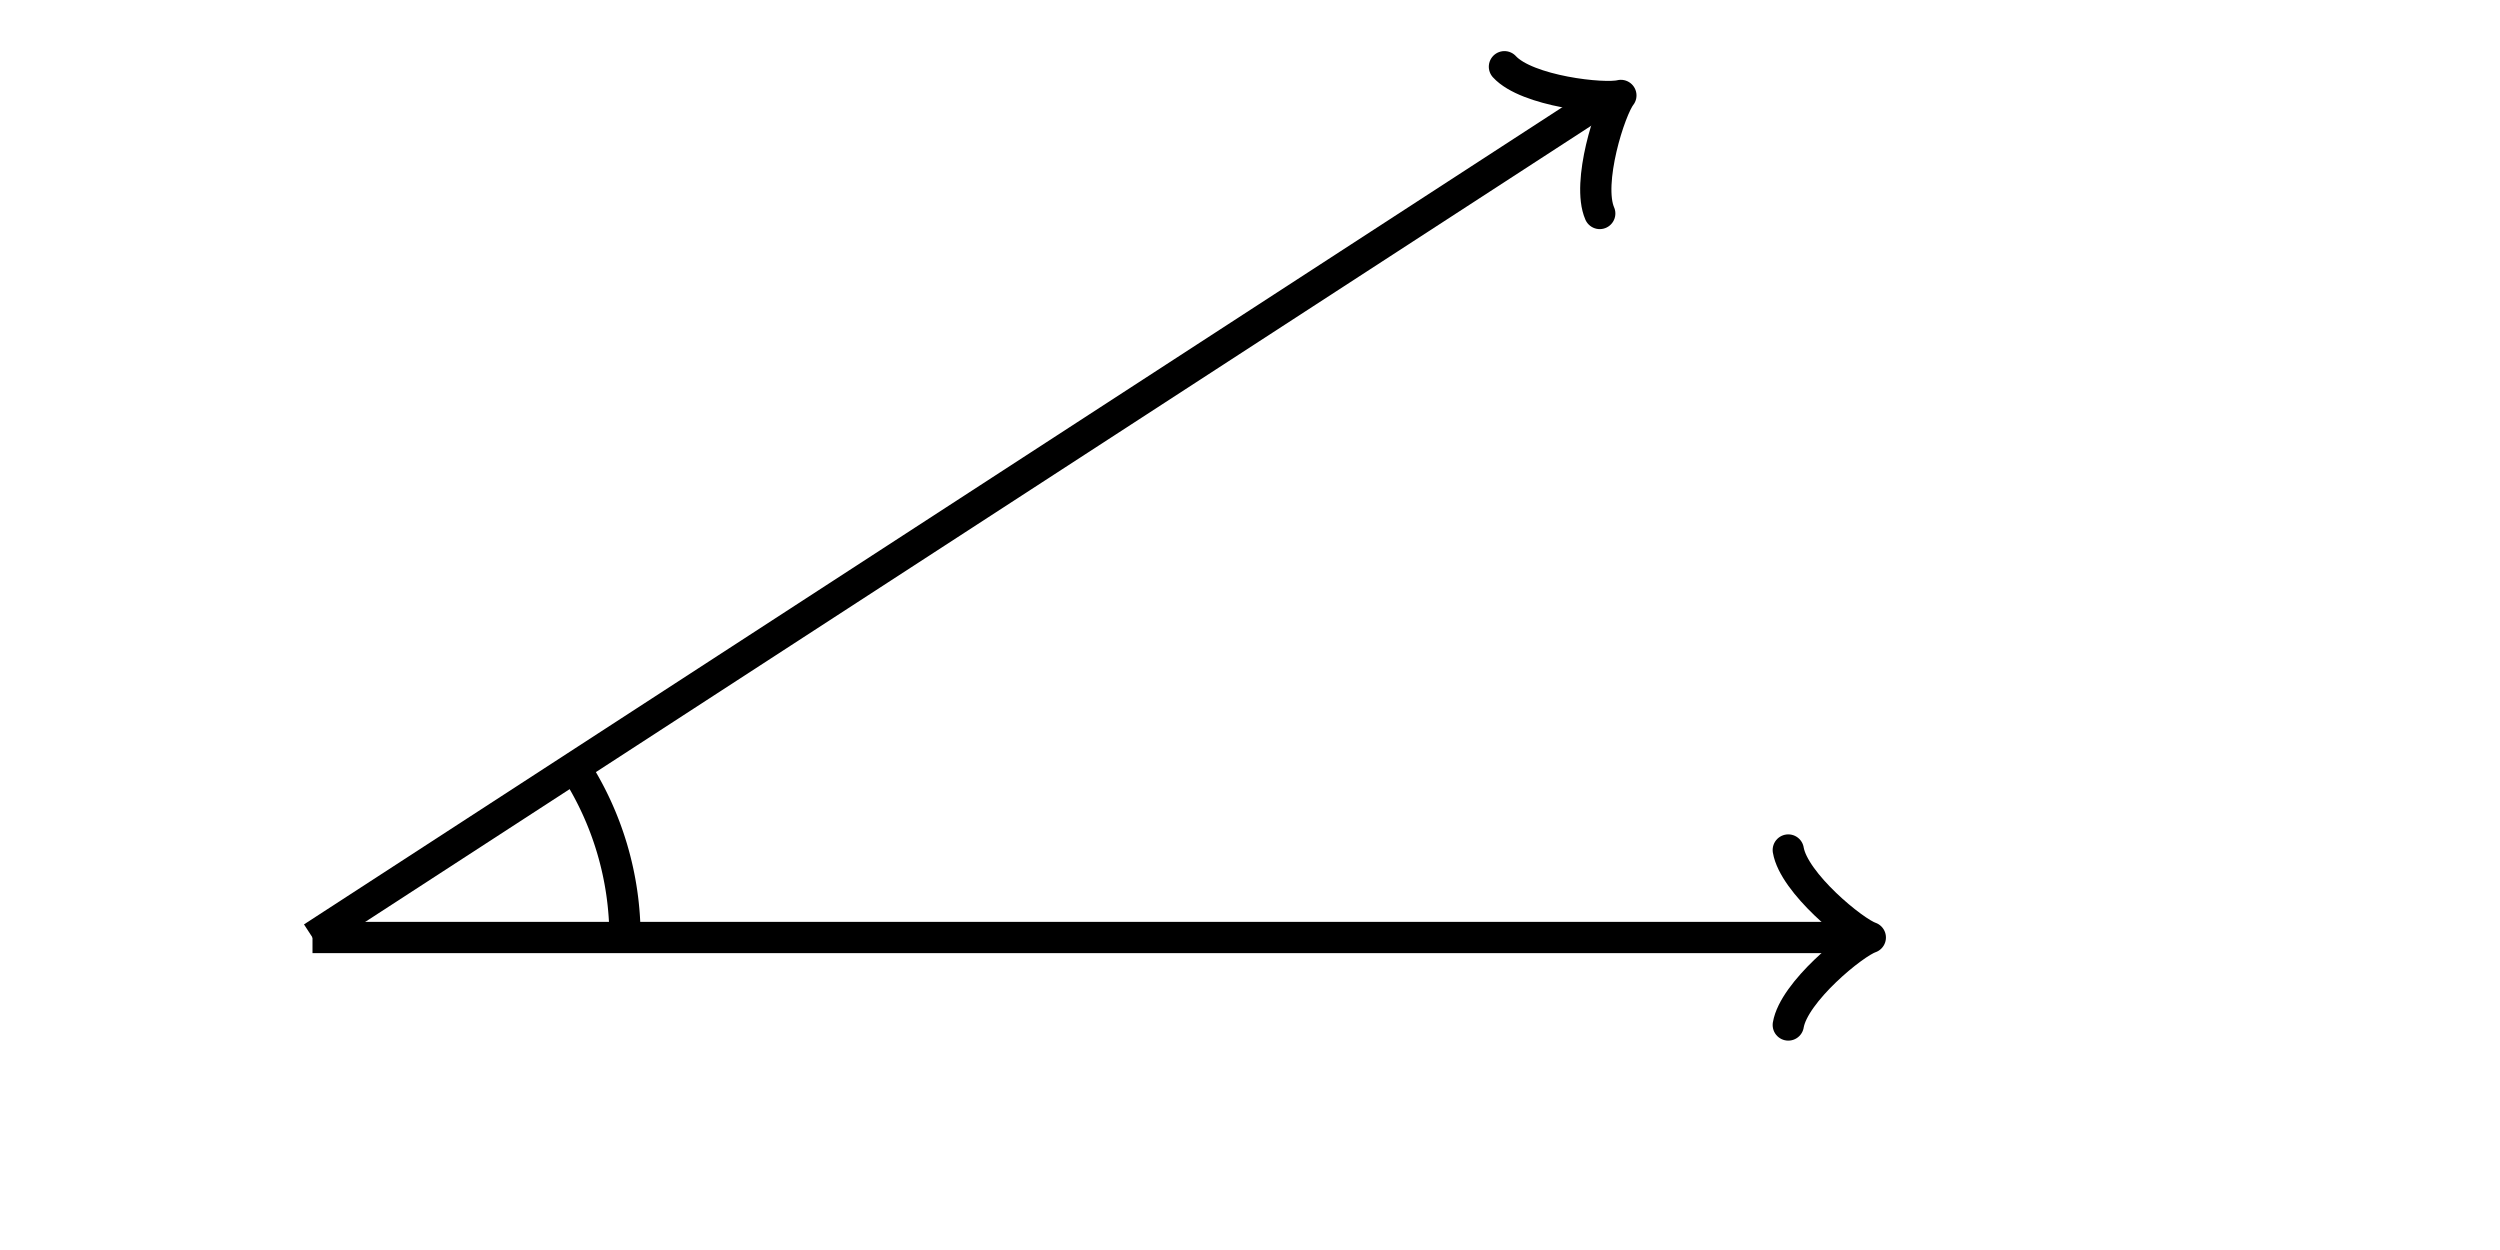 <svg xmlns="http://www.w3.org/2000/svg" version="1.1" width="160" height="80" viewBox="0 0 160 80"><defs/><path fill="none" stroke="#000000" d="M 114.45,65.6 C 114.8,63.5 118.65,60.35 119.7,60 C 118.65,59.65 114.8,56.5 114.45,54.4" transform="" style="stroke-width: 2px;stroke-linejoin: round;stroke-linecap: round" stroke-width="2" stroke-linejoin="round" stroke-linecap="round"/><path fill="none" stroke="#000000" d="M 20,60 S 20,60 118.95,60" style="stroke-width: 2px" stroke-width="2"/><path fill="none" stroke="#000000" d="M 98.487,11.708 C 98.837,9.608 102.686,6.458 103.736,6.108 C 102.686,5.758 98.837,2.608 98.487,0.508" transform="rotate(-33 103.736 6.108)" style="stroke-width: 2px;stroke-linejoin: round;stroke-linecap: round" stroke-width="2" stroke-linejoin="round" stroke-linecap="round"/><path fill="none" stroke="#000000" d="M 20,60 S 20,60 102.986,6.108" style="stroke-width: 2px" stroke-width="2"/><path fill="none" stroke="#000000" d="M 40,60 A 20,20 0 0,0 36.773,49.107" style="stroke-width: 2px" stroke-width="2"/></svg>